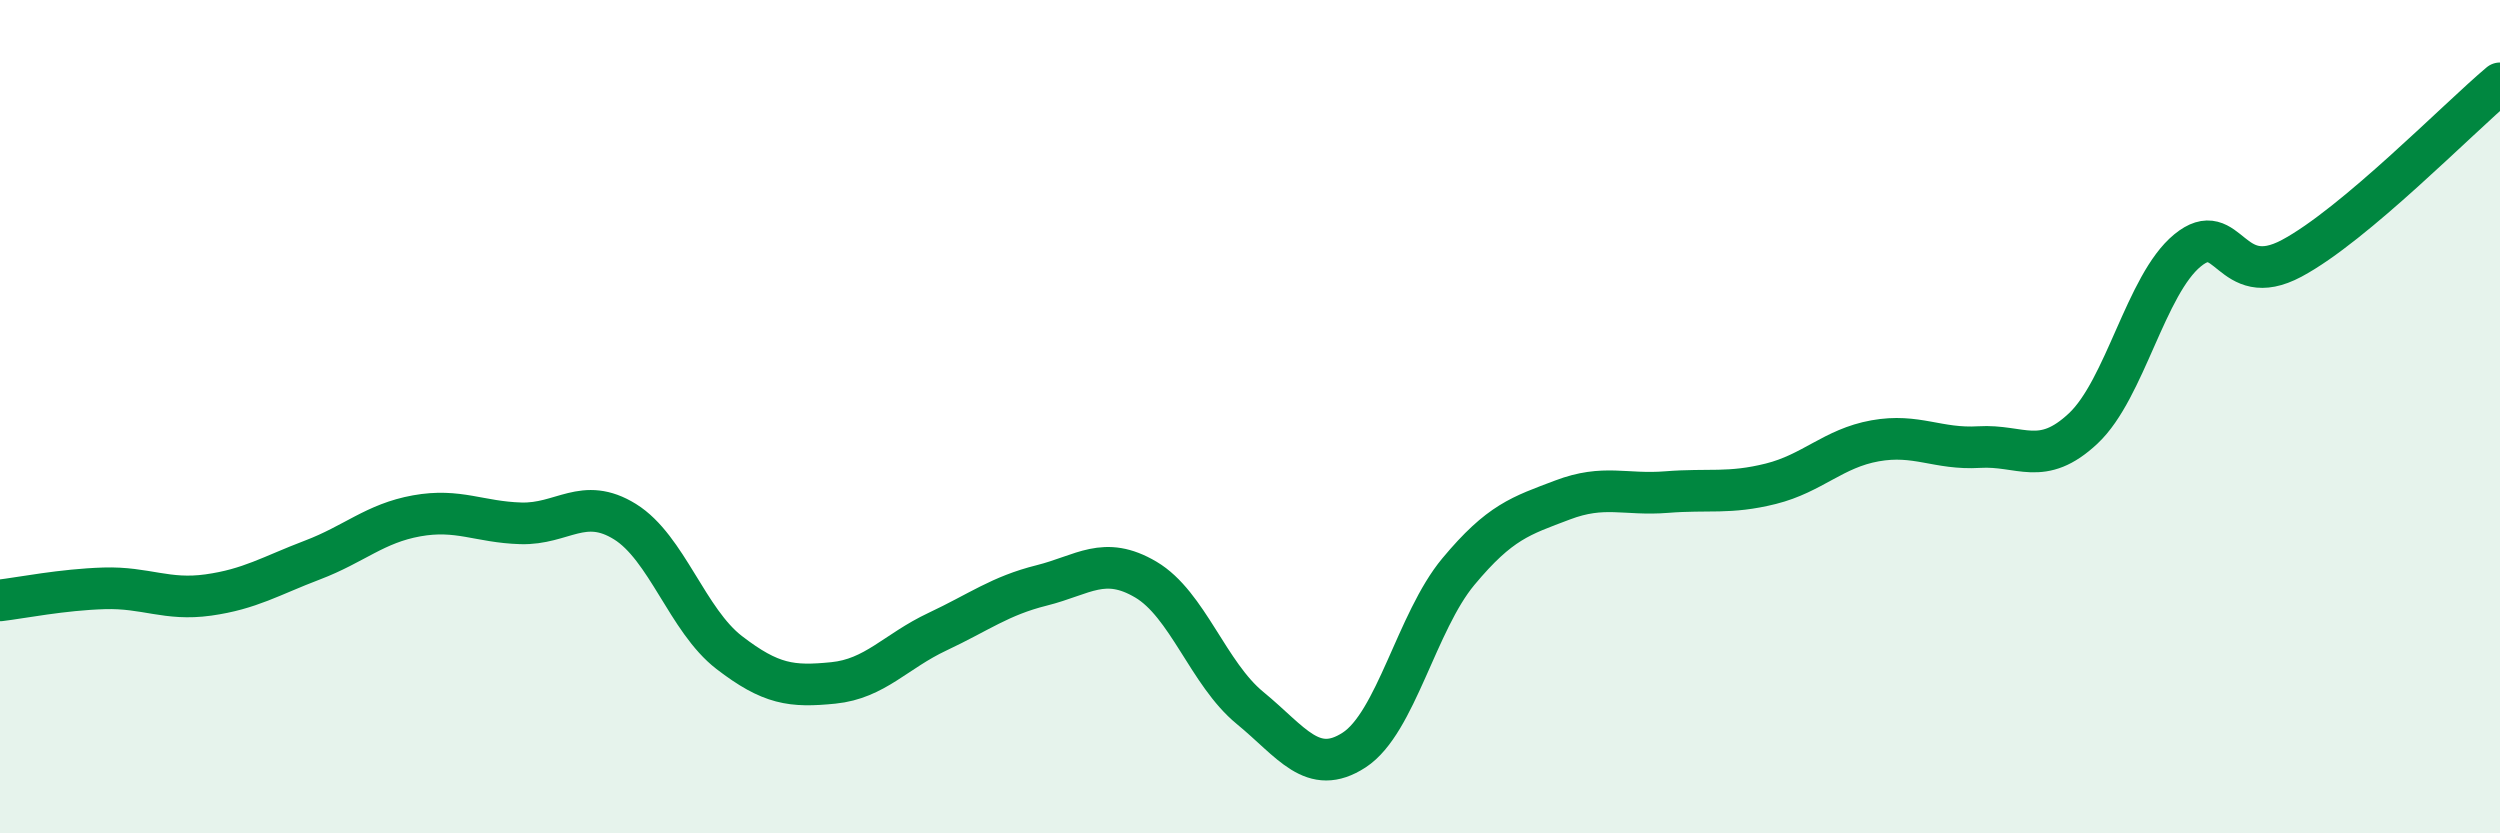 
    <svg width="60" height="20" viewBox="0 0 60 20" xmlns="http://www.w3.org/2000/svg">
      <path
        d="M 0,14.41 C 0.5,14.35 1.5,14.15 2.5,14.12 C 3.5,14.09 4,14.42 5,14.28 C 6,14.14 6.5,13.82 7.5,13.44 C 8.5,13.06 9,12.56 10,12.38 C 11,12.2 11.5,12.53 12.5,12.56 C 13.5,12.59 14,11.9 15,12.52 C 16,13.14 16.5,14.89 17.5,15.66 C 18.5,16.43 19,16.49 20,16.39 C 21,16.29 21.5,15.63 22.5,15.16 C 23.5,14.69 24,14.3 25,14.05 C 26,13.8 26.5,13.32 27.5,13.91 C 28.5,14.5 29,16.17 30,16.99 C 31,17.81 31.5,18.65 32.5,18 C 33.5,17.35 34,14.92 35,13.72 C 36,12.52 36.5,12.38 37.5,12 C 38.5,11.62 39,11.89 40,11.81 C 41,11.73 41.5,11.86 42.5,11.61 C 43.5,11.36 44,10.76 45,10.58 C 46,10.4 46.5,10.79 47.5,10.73 C 48.5,10.67 49,11.22 50,10.28 C 51,9.34 51.5,6.83 52.5,6.01 C 53.5,5.19 53.5,7 55,6.2 C 56.5,5.4 59,2.84 60,2L60 20L0 20Z"
        fill="#008740"
        opacity="0.1"
        stroke-linecap="round"
        stroke-linejoin="round"
      />
      <path
        d="M 0,14.41 C 0.5,14.35 1.5,14.15 2.5,14.12 C 3.5,14.09 4,14.42 5,14.28 C 6,14.14 6.5,13.82 7.5,13.44 C 8.5,13.06 9,12.56 10,12.38 C 11,12.2 11.5,12.53 12.5,12.56 C 13.5,12.59 14,11.9 15,12.52 C 16,13.14 16.5,14.89 17.5,15.66 C 18.5,16.43 19,16.49 20,16.39 C 21,16.29 21.5,15.63 22.5,15.16 C 23.5,14.69 24,14.3 25,14.05 C 26,13.8 26.5,13.32 27.5,13.91 C 28.5,14.5 29,16.17 30,16.99 C 31,17.81 31.5,18.65 32.5,18 C 33.5,17.35 34,14.92 35,13.72 C 36,12.52 36.5,12.38 37.5,12 C 38.5,11.62 39,11.89 40,11.81 C 41,11.73 41.5,11.86 42.5,11.61 C 43.5,11.36 44,10.76 45,10.58 C 46,10.4 46.5,10.79 47.5,10.73 C 48.5,10.67 49,11.22 50,10.28 C 51,9.34 51.5,6.83 52.5,6.01 C 53.5,5.19 53.5,7 55,6.2 C 56.5,5.4 59,2.84 60,2"
        stroke="#008740"
        stroke-width="1"
        fill="none"
        stroke-linecap="round"
        stroke-linejoin="round"
      />
    </svg>
  